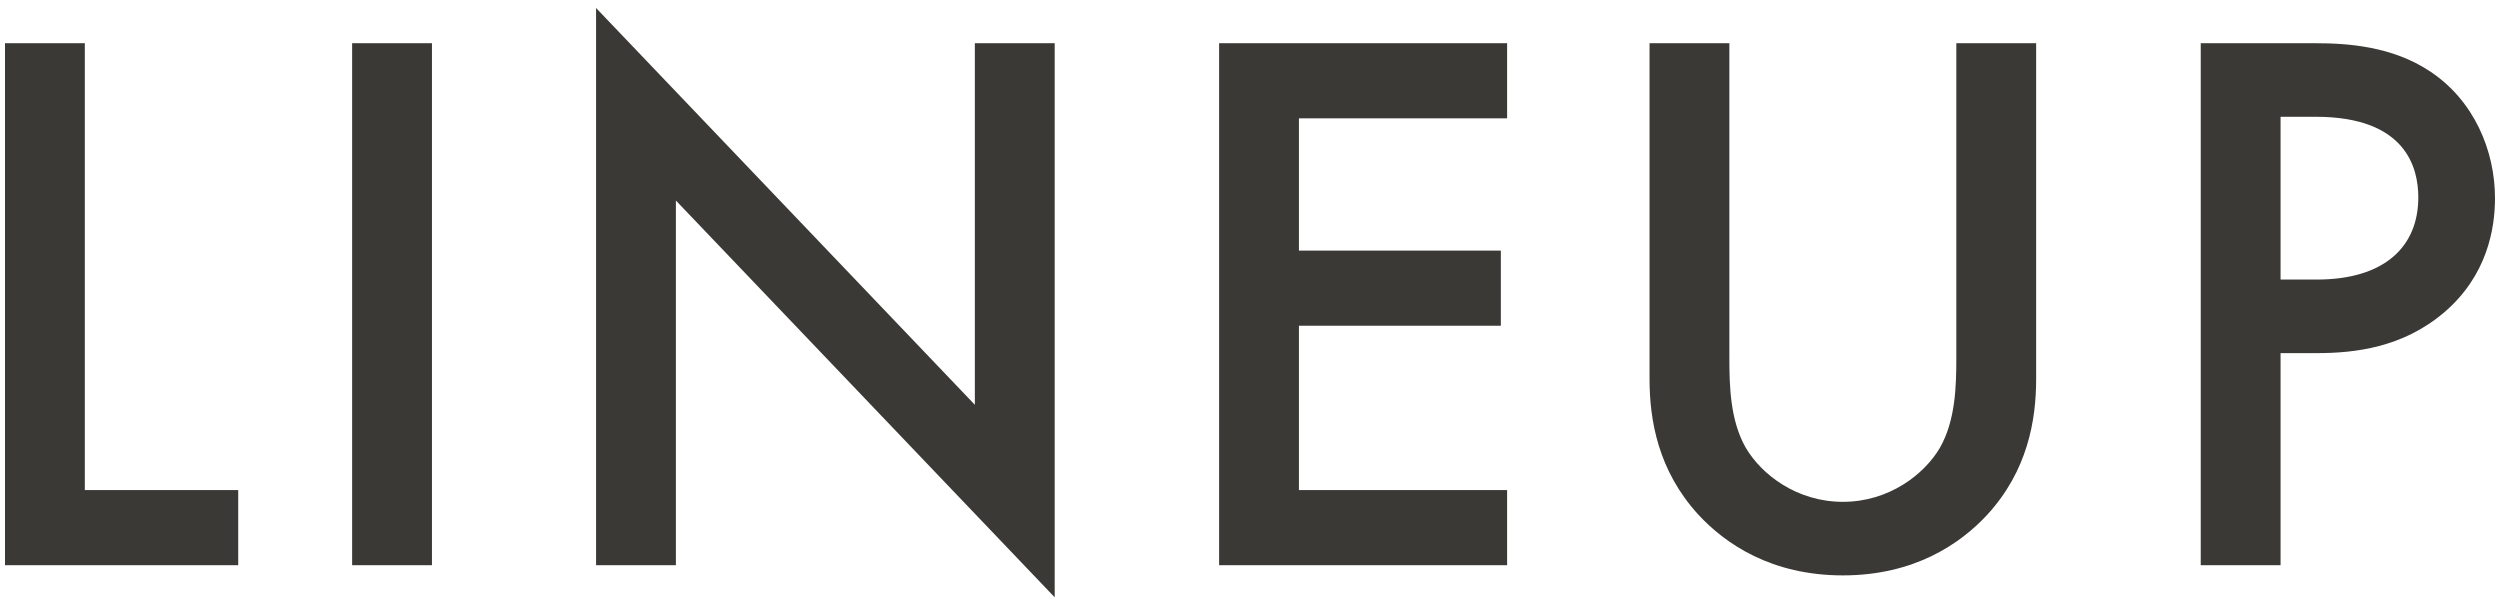 <svg width="115" height="28" viewBox="0 0 115 28" fill="none" xmlns="http://www.w3.org/2000/svg">
<path d="M0.23 1.988H3.902V22.544H10.958V26H0.23V1.988ZM16.198 1.988H19.87V26H16.198V1.988ZM31.091 26H27.419V0.368L44.843 18.62V1.988H48.516V27.476L31.091 9.224V26ZM69.327 1.988V5.444H59.751V11.528H69.039V14.984H59.751V22.544H69.327V26H56.079V1.988H69.327ZM75.879 1.988H79.551V16.46C79.551 17.756 79.587 19.34 80.307 20.6C81.027 21.824 82.647 23.084 84.771 23.084C86.895 23.084 88.515 21.824 89.235 20.6C89.955 19.34 89.991 17.756 89.991 16.46V1.988H93.663V17.432C93.663 19.34 93.267 21.644 91.431 23.66C90.171 25.028 88.047 26.468 84.771 26.468C81.495 26.468 79.371 25.028 78.111 23.66C76.275 21.644 75.879 19.34 75.879 17.432V1.988ZM101.234 1.988H106.526C108.002 1.988 110.054 2.132 111.782 3.284C113.798 4.616 114.77 6.92 114.77 9.116C114.77 10.52 114.41 12.68 112.43 14.372C110.522 15.992 108.326 16.244 106.562 16.244H104.906V26H101.234V1.988ZM104.906 5.372V12.86H106.562C109.73 12.86 111.242 11.312 111.242 9.08C111.242 7.748 110.702 5.372 106.526 5.372H104.906Z" fill="#3A3935"/>
</svg>
